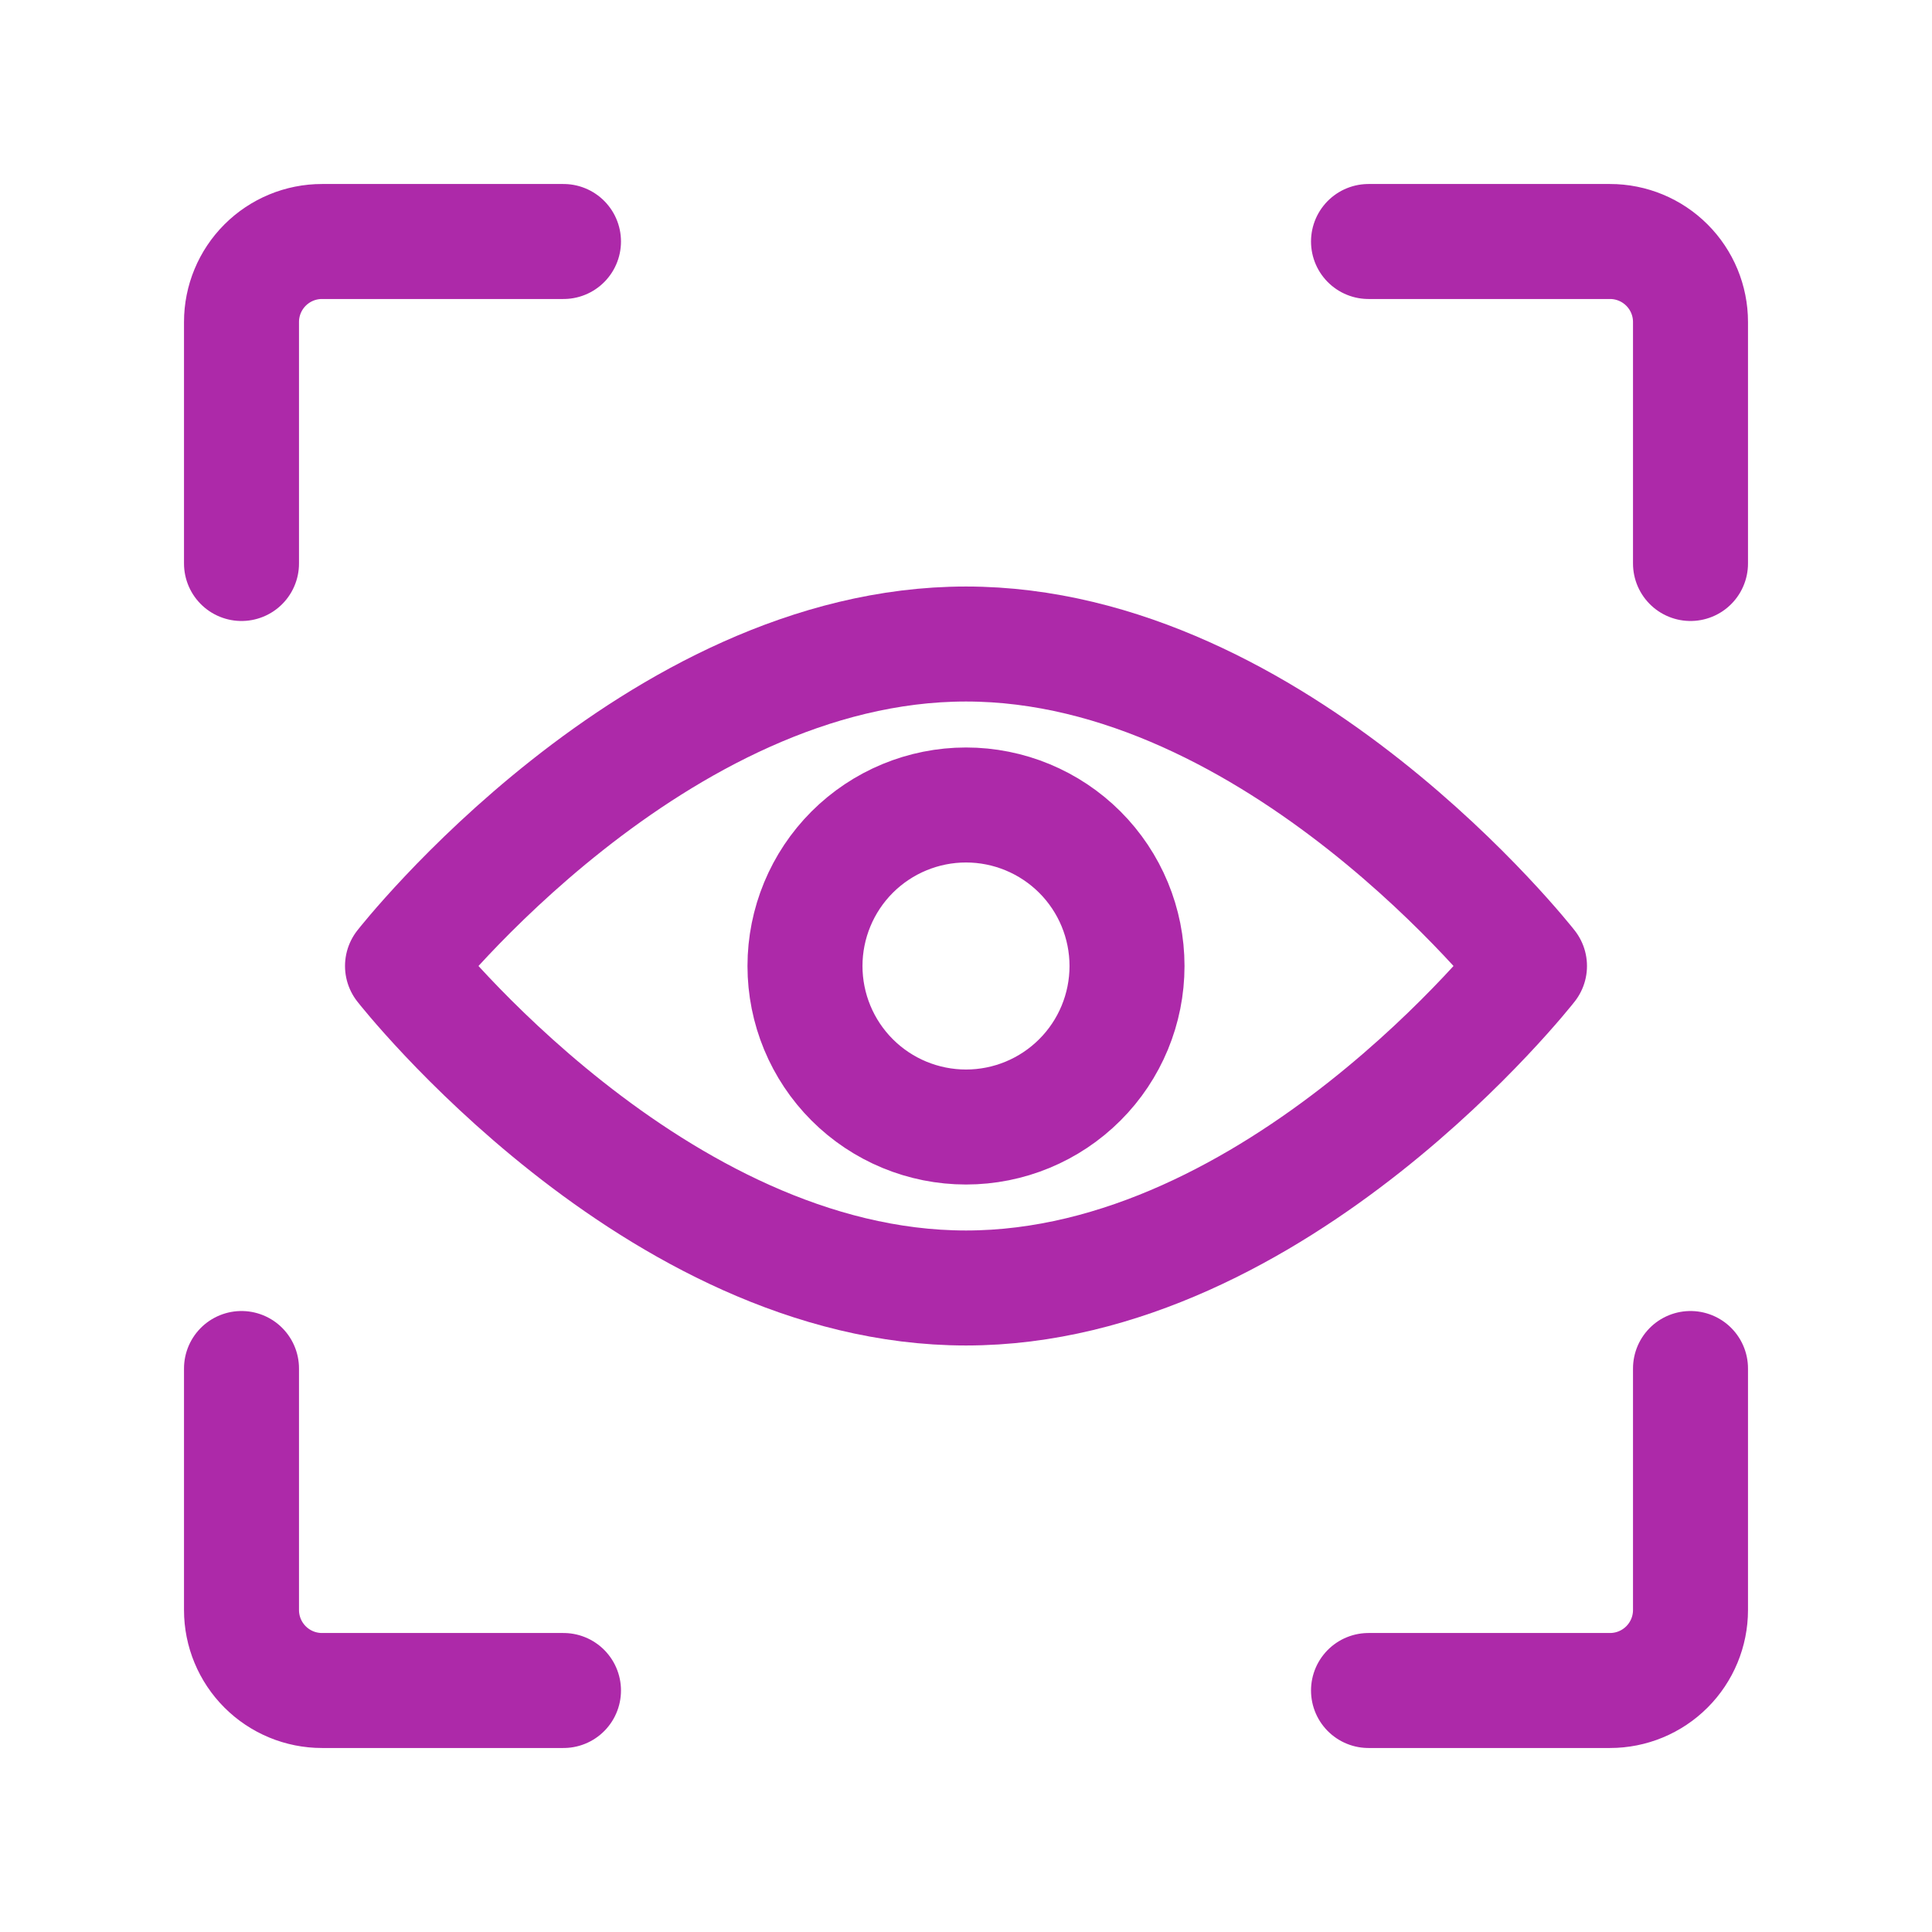 <svg xmlns="http://www.w3.org/2000/svg" width="44" height="44" viewBox="0 0 44 44" fill="none"><path d="M34.833 22C34.833 22 29.096 29.333 22 29.333C14.906 29.333 9.167 22 9.167 22C9.167 22 14.905 14.667 22 14.667C29.096 14.667 34.833 22 34.833 22ZM22 18.333C21.028 18.333 20.095 18.72 19.407 19.407C18.72 20.095 18.333 21.028 18.333 22C18.333 22.973 18.72 23.906 19.407 24.593C20.095 25.281 21.028 25.667 22 25.667C22.973 25.667 23.905 25.281 24.593 24.593C25.281 23.906 25.667 22.973 25.667 22C25.667 21.028 25.281 20.095 24.593 19.407C23.905 18.72 22.973 18.333 22 18.333Z" stroke="#AD29A9" stroke-width="2.619" stroke-linecap="round" stroke-linejoin="round"></path><path d="M5.5 12.833V7.333C5.5 6.847 5.693 6.381 6.037 6.037C6.381 5.693 6.847 5.5 7.333 5.5H12.833M38.5 12.833V7.333C38.5 6.847 38.307 6.381 37.963 6.037C37.619 5.693 37.153 5.5 36.667 5.5H31.167M5.5 31.167V36.667C5.5 37.153 5.693 37.619 6.037 37.963C6.381 38.307 6.847 38.5 7.333 38.5H12.833M38.5 31.167V36.667C38.5 37.153 38.307 37.619 37.963 37.963C37.619 38.307 37.153 38.5 36.667 38.5H31.167" stroke="#AD29A9" stroke-width="2.619" stroke-linecap="round" stroke-linejoin="round"></path></svg>
